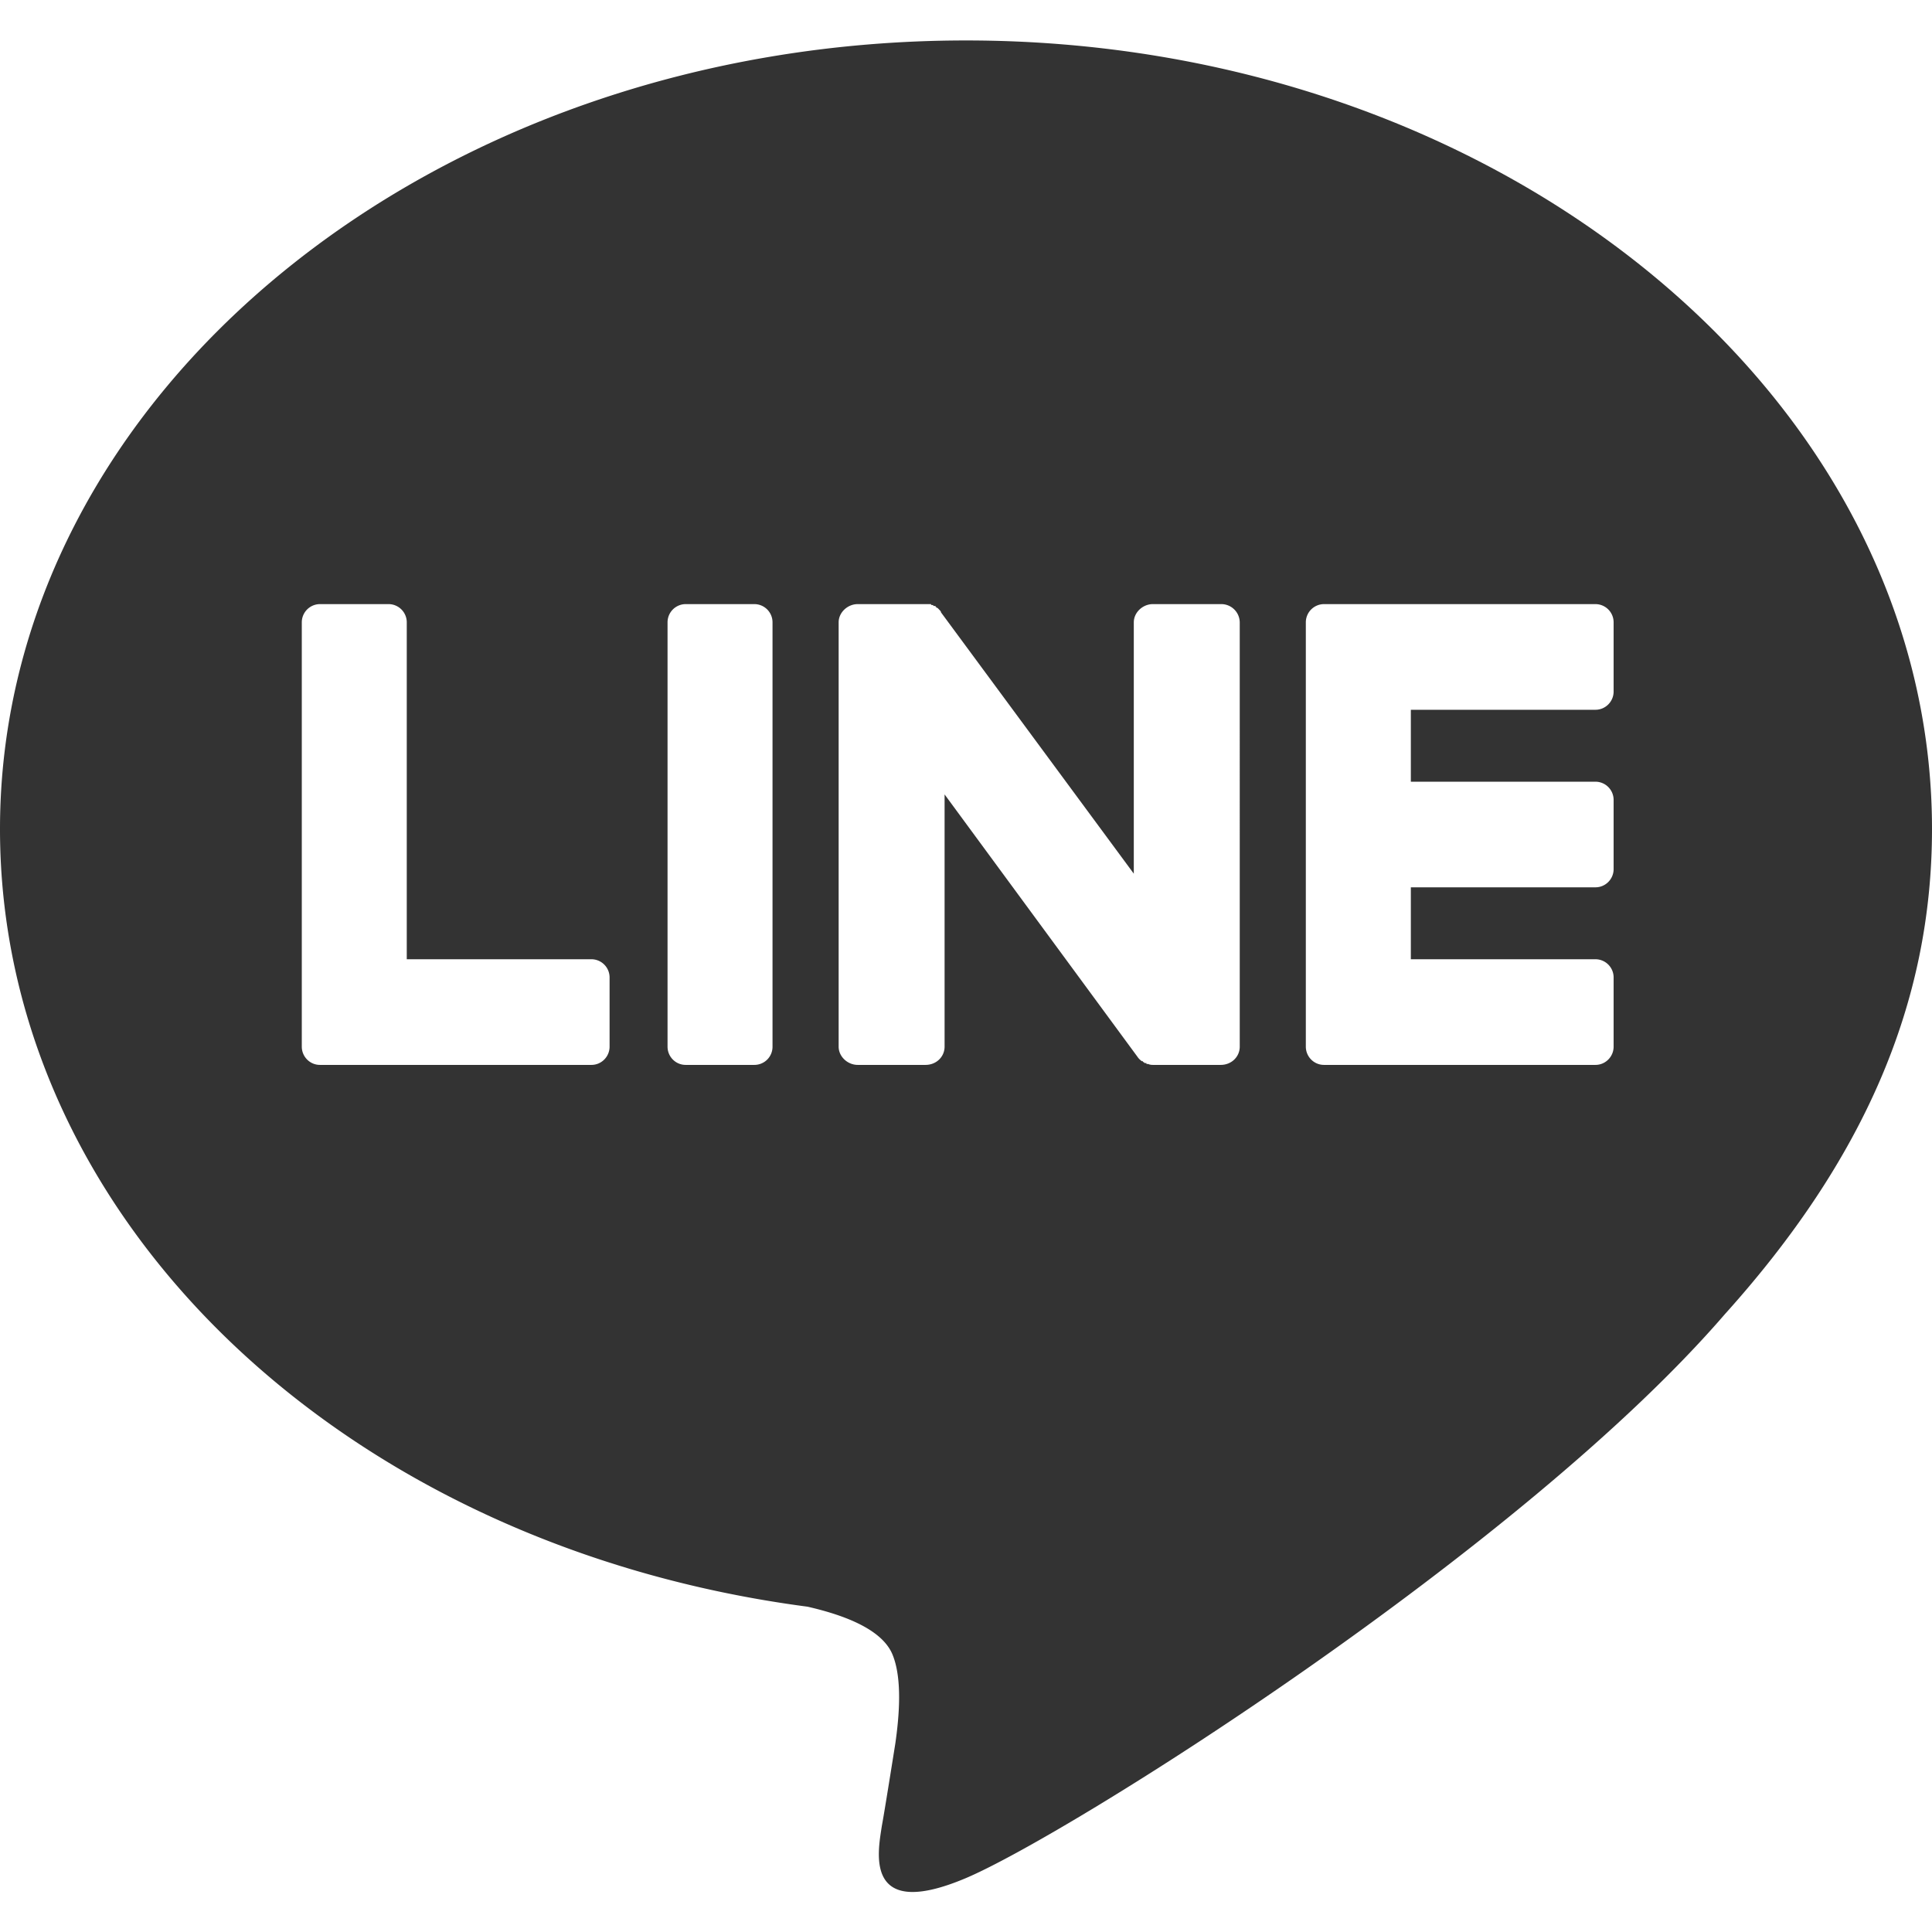 <svg viewBox="0 0 48 48" fill="none" xmlns="http://www.w3.org/2000/svg"><path d="M24 1.005c13.226 0 24 8.8 24 19.592 0 4.32-1.687 8.212-5.15 12.058C37.81 38.492 26.564 45.573 24 46.66c-2.564 1.086-2.182-.678-2.092-1.289.045-.241.157-.928.337-2.06.09-.633.18-1.583-.067-2.194-.27-.678-1.327-1.018-2.114-1.199C8.524 38.401 0 30.279 0 20.597 0 9.805 10.752 1.005 24 1.005ZM7.947 15.009a.453.453 0 0 0-.449.453v10.542c0 .249.202.453.45.453h6.747c.248 0 .45-.204.45-.453v-1.719a.453.453 0 0 0-.45-.453h-4.589v-8.37a.453.453 0 0 0-.449-.453h-1.71Zm9.087 0a.452.452 0 0 0-.449.453v10.542c0 .25.201.453.45.453h1.71a.45.45 0 0 0 .448-.453V15.462a.452.452 0 0 0-.449-.453h-1.71Zm4.275 0c-.248 0-.473.204-.473.453v10.542c0 .249.225.453.473.453h1.686c.27 0 .473-.204.473-.453v-6.267l4.79 6.516c.03.045.068.083.113.113h.023c0 .015.007.023.022.023l.023.022h.044v.024h.045c.03.015.069.022.114.022h1.686c.27 0 .473-.204.473-.453V15.462a.459.459 0 0 0-.473-.453h-1.686c-.248 0-.473.204-.473.453v6.244l-4.791-6.493c0-.015-.008-.03-.023-.045l-.044-.046a9.391 9.391 0 0 0-.023-.022h-.022c0-.015-.008-.023-.023-.023v-.022h-.045l-.022-.023h-.023c-.015 0-.023-.008-.023-.023h-1.821Zm11.584 0a.453.453 0 0 0-.45.453v10.542c0 .249.202.453.45.453h6.747c.247 0 .45-.204.45-.453v-1.719a.453.453 0 0 0-.45-.453h-4.588v-1.787h4.588c.247 0 .45-.203.45-.452v-1.72a.453.453 0 0 0-.45-.452h-4.588v-1.787h4.588c.247 0 .45-.204.45-.453v-1.72a.453.453 0 0 0-.45-.452h-6.747Z" fill="#333"/></svg>